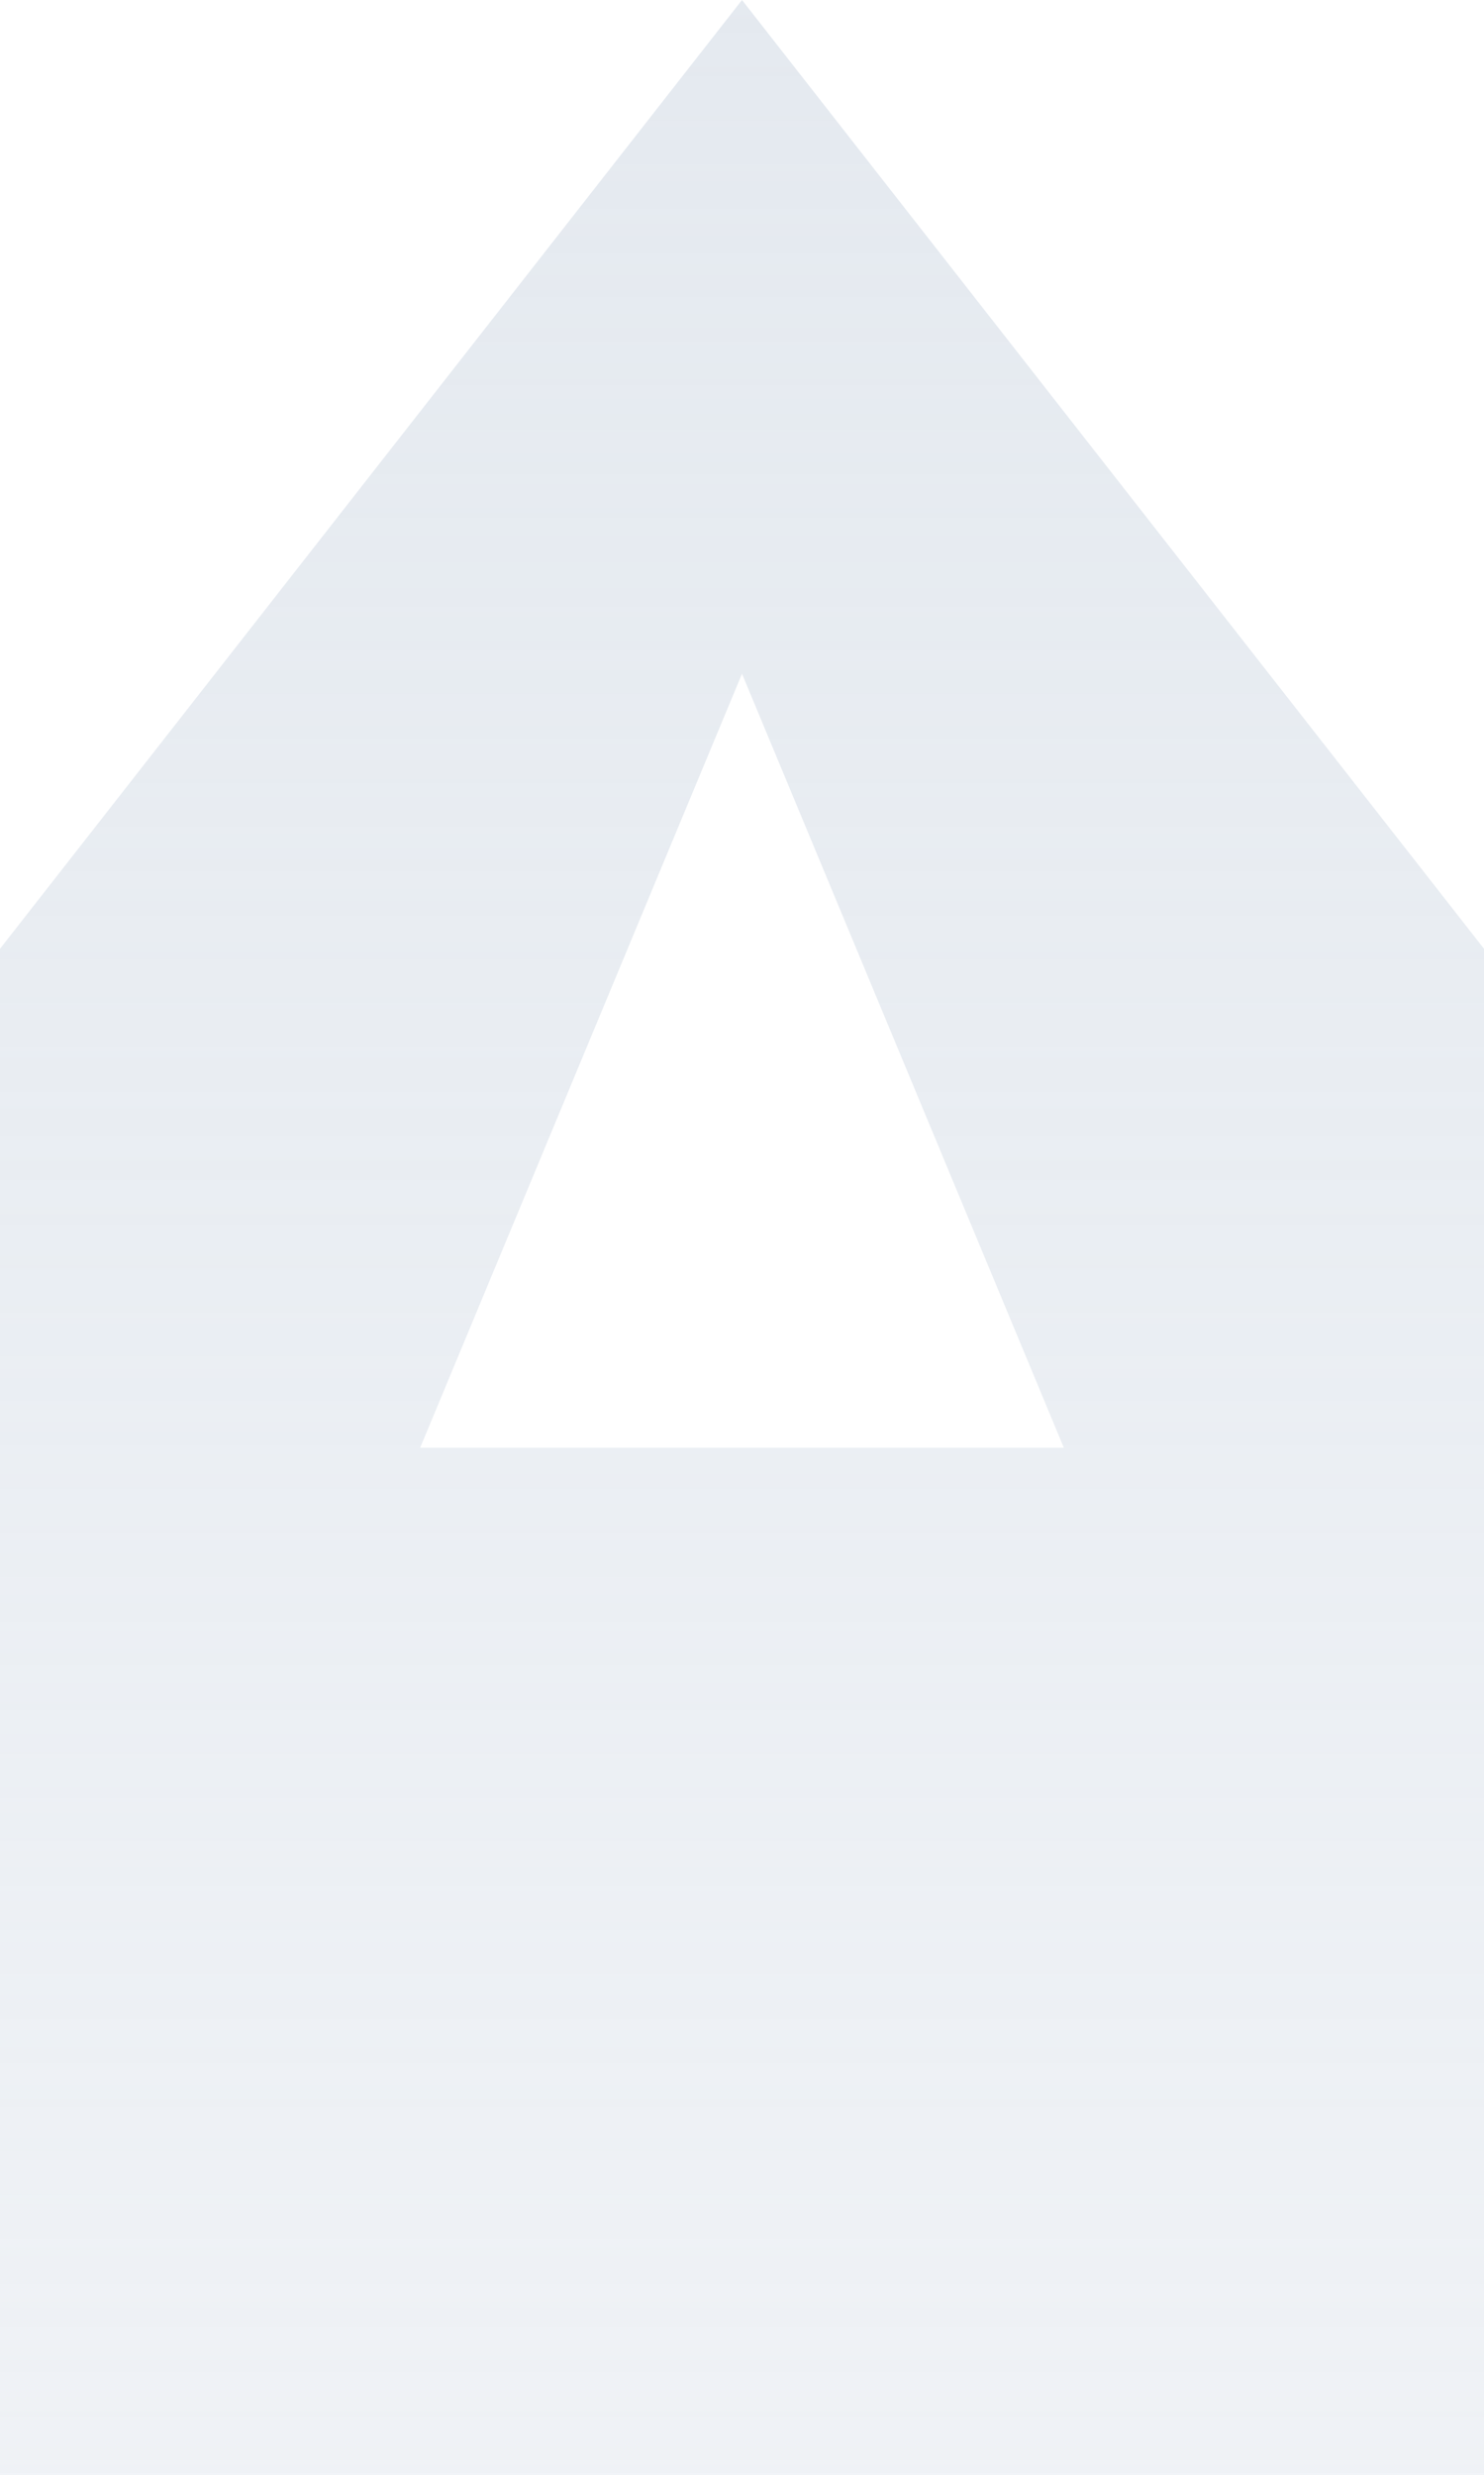 <?xml version="1.0" encoding="utf-8"?>
<!-- Generator: Adobe Illustrator 16.2.0, SVG Export Plug-In . SVG Version: 6.00 Build 0)  -->
<!DOCTYPE svg PUBLIC "-//W3C//DTD SVG 1.1//EN" "http://www.w3.org/Graphics/SVG/1.1/DTD/svg11.dtd">
<svg version="1.1" id="Ebene_1" xmlns="http://www.w3.org/2000/svg" xmlns:xlink="http://www.w3.org/1999/xlink" x="0px" y="0px"
	 width="30px" height="50px" viewBox="0 0 30 50" enable-background="new 0 0 30 50" xml:space="preserve">
<linearGradient id="SVGID_1_" gradientUnits="userSpaceOnUse" x1="15" y1="1050" x2="15" y2="50.001">
	<stop  offset="0.46" style="stop-color:#CFD8E3;stop-opacity:0.33"/>
	<stop  offset="0.5" style="stop-color:#CFD8E3;stop-opacity:0.7"/>
	<stop  offset="0.54" style="stop-color:#CFD8E3;stop-opacity:0.33"/>
</linearGradient>
<path fill="url(#SVGID_1_)" d="M0,50v1000h30V50H0z M15,566.219l-10-3h20L15,566.219z M6.405,543.641l-0.203-2h17.595l-0.203,2
	H6.405z M23.31,549v2H6.69v-2H23.31z M6.405,556.359h17.189l0.203,2H6.203L6.405,556.359z M5,536.781l10-3l10,3H5z"/>
<linearGradient id="SVGID_2_" gradientUnits="userSpaceOnUse" x1="15" y1="50" x2="15" y2="0">
	<stop  offset="0" style="stop-color:#CFD8E3;stop-opacity:0.33"/>
	<stop  offset="1" style="stop-color:#CFD8E3;stop-opacity:0.55"/>
</linearGradient>
<path fill="url(#SVGID_2_)" d="M15,0L0,19.169V50h30V19.169L15,0z M8.494,29.249L15,13.612l6.506,15.637H8.494z"/>
</svg>
